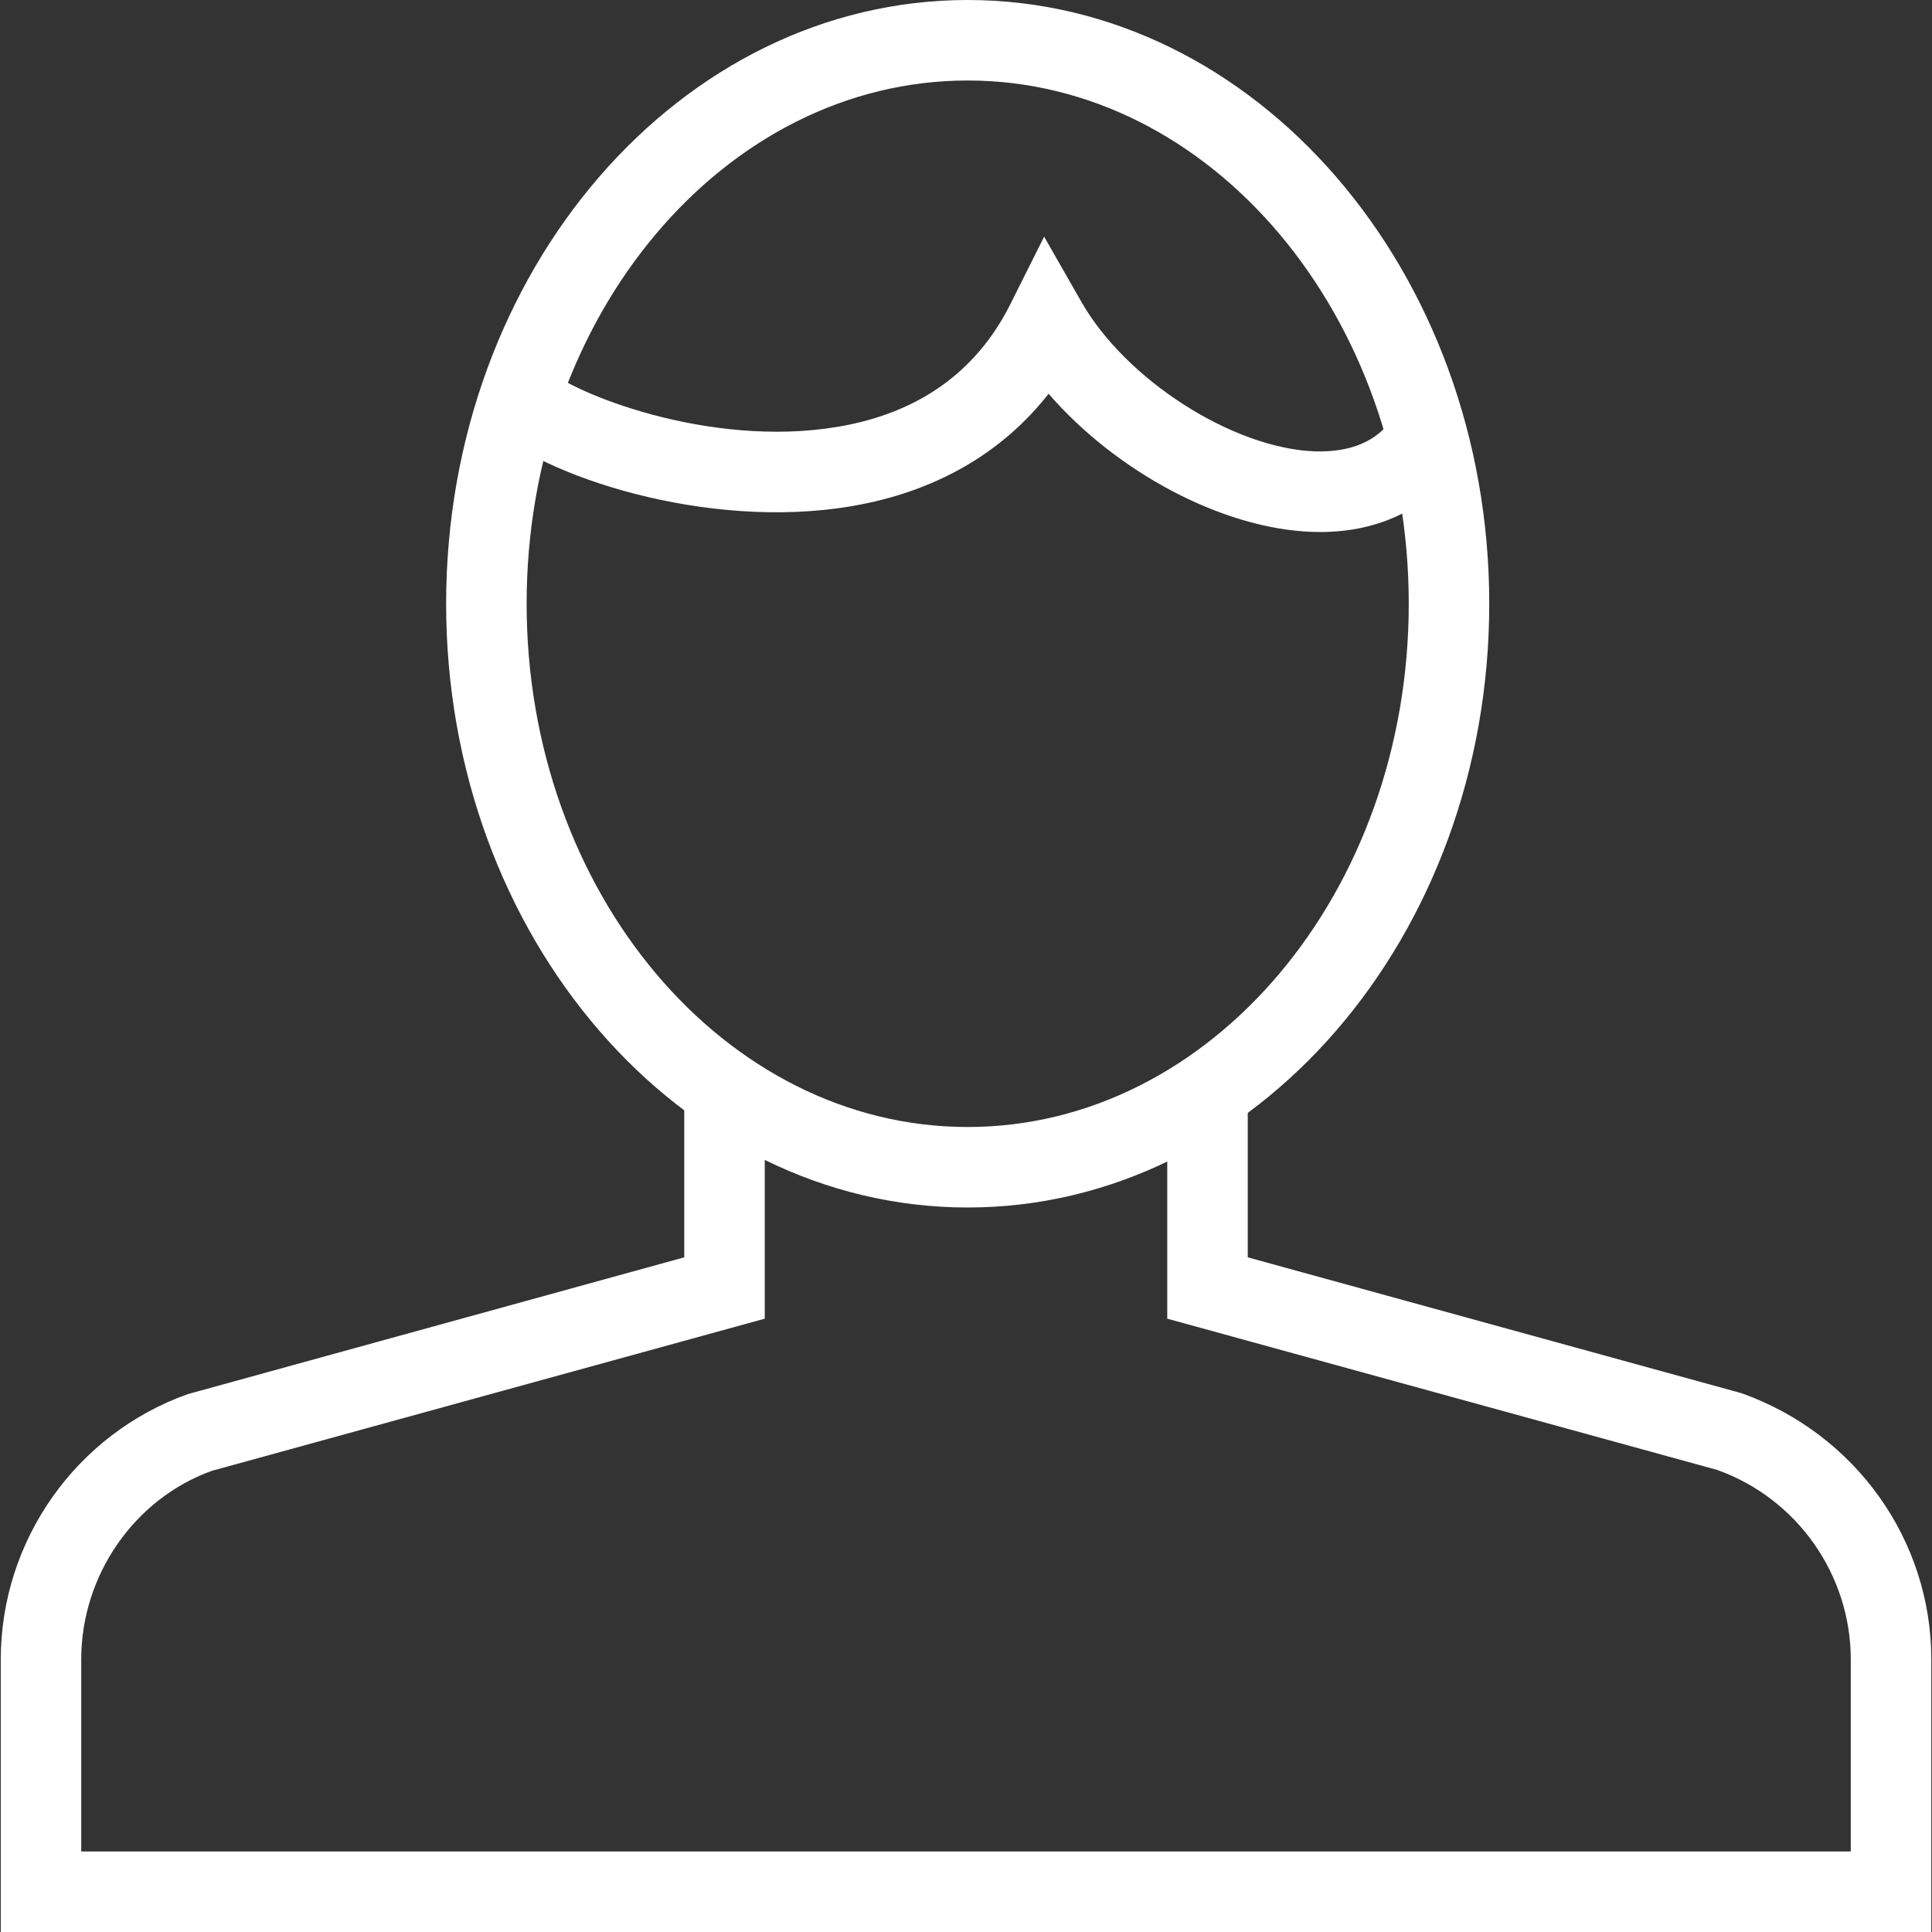 <?xml version="1.0" encoding="utf-8"?>
<!-- Generator: Adobe Illustrator 16.0.0, SVG Export Plug-In . SVG Version: 6.00 Build 0)  -->
<!DOCTYPE svg PUBLIC "-//W3C//DTD SVG 1.1//EN" "http://www.w3.org/Graphics/SVG/1.1/DTD/svg11.dtd">
<svg version="1.1" id="Layer_1" xmlns="http://www.w3.org/2000/svg" xmlns:xlink="http://www.w3.org/1999/xlink" x="0px" y="0px"
	 width="48px" height="48px" viewBox="0 0 48 48" enable-background="new 0 0 48 48" xml:space="preserve">
<rect x="0" y="0" width="48" height="48" fill="#333333" stroke="none"/>
<g id="Expanded">
	<g>
		<g>
			<path fill="#FFFFFF" d="M24.042,30c-7.145,0-12.958-6.729-12.958-15S16.896,0,24.042,0C31.188,0,37,6.729,37,15
				S31.188,30,24.042,30z M24.042,2C18,2,13.084,7.832,13.084,15S18,28,24.042,28S35,22.168,35,15S30.084,2,24.042,2z"/>
		</g>
		<g>
			<path fill="#FFFFFF" d="M47.982,48H0.019v-6.771c0-2.951,1.867-5.601,4.645-6.592L17,31.238v-4.155h2v5.679l-13.735,3.78
				c-1.913,0.687-3.247,2.579-3.247,4.687V46h43.964v-4.771c0-2.106-1.334-4-3.319-4.709L29,32.762v-5.637h2v4.113l12.266,3.375
				c2.85,1.016,4.717,3.664,4.717,6.615V48z"/>
		</g>
		<g>
			<path fill="#FFFFFF" d="M32.799,13.218c-0.068,0-0.136-0.001-0.205-0.004c-2.251-0.082-4.875-1.506-6.542-3.431
				c-1.165,1.486-2.831,2.442-4.892,2.792c-3.605,0.619-7.728-0.765-8.982-1.982l1.393-1.437c0.604,0.587,4.035,1.994,7.254,1.446
				c1.998-0.339,3.438-1.366,4.28-3.051l0.836-1.671l0.927,1.622c1.106,1.938,3.763,3.637,5.8,3.712
				c0.906,0.024,1.55-0.247,1.961-0.857l1.659,1.117C35.527,12.604,34.295,13.218,32.799,13.218z"/>
		</g>
	</g>
</g>
</svg>
